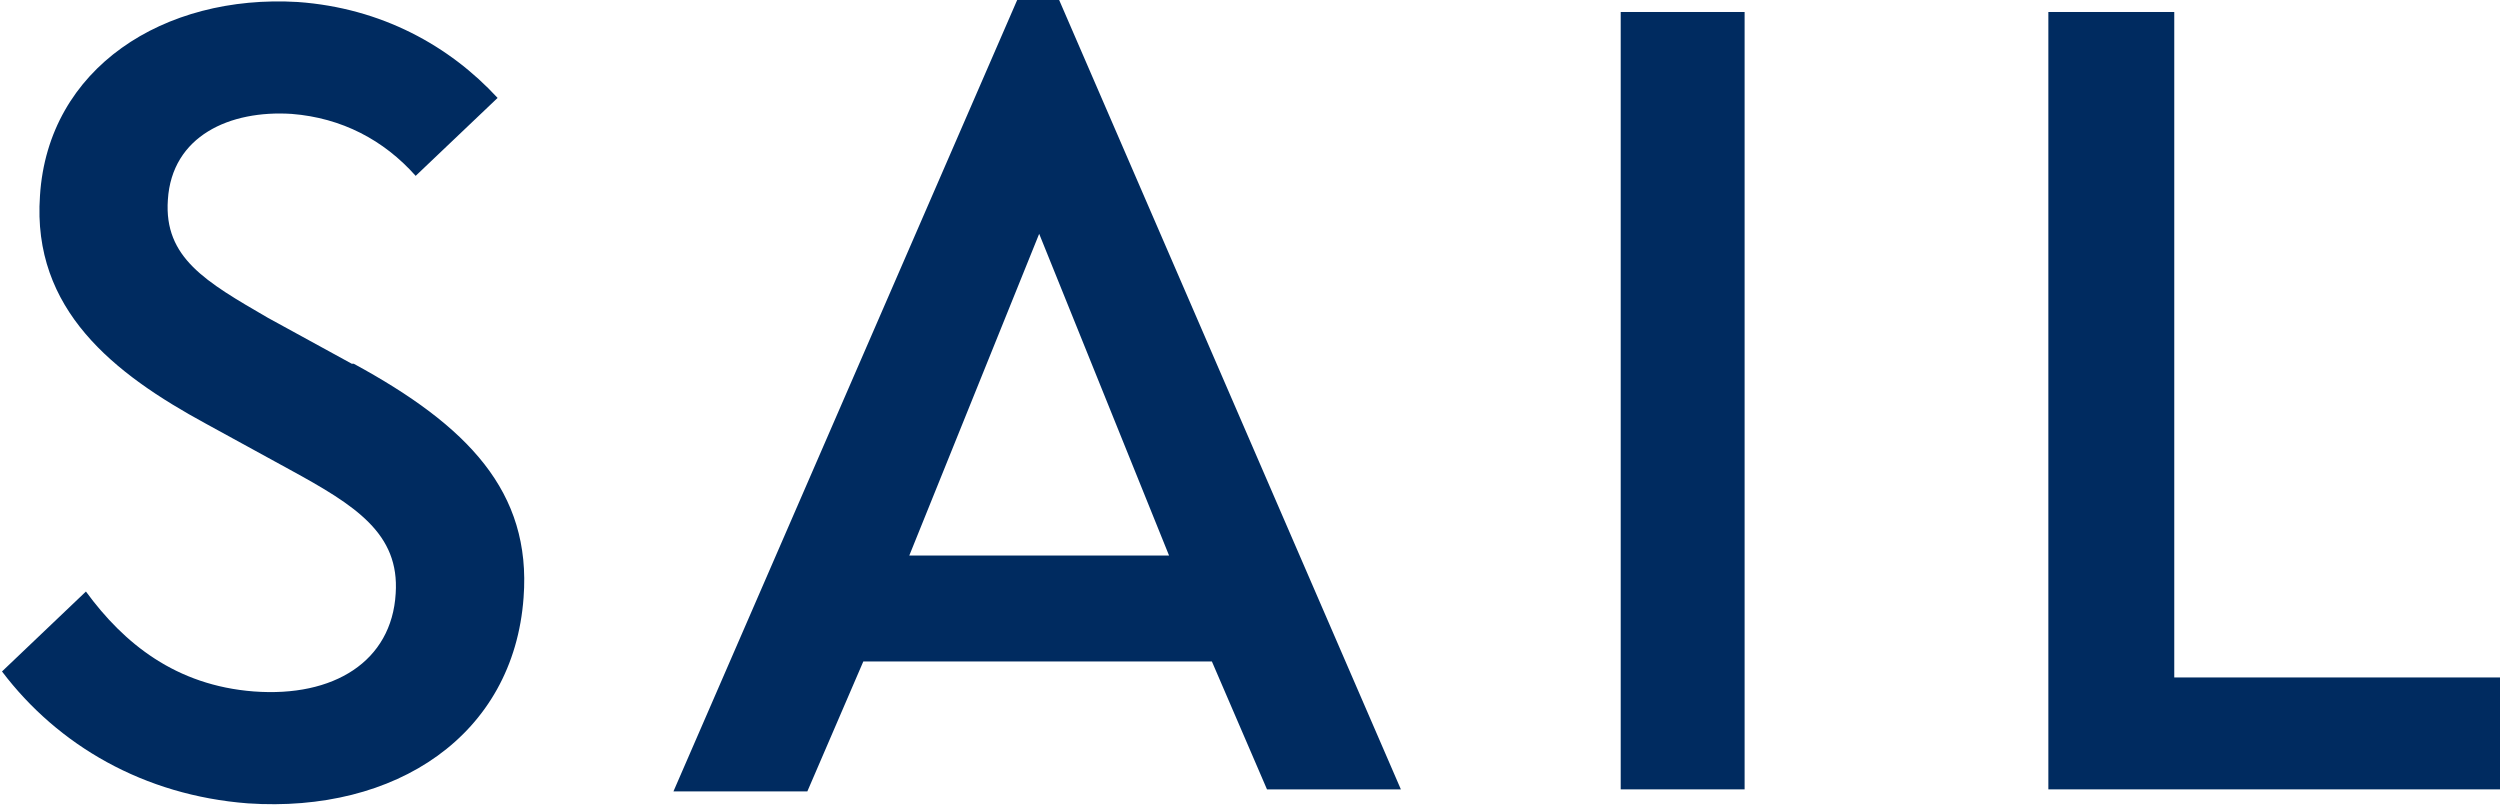 <svg viewBox="0 0 12.51 4.03" xmlns="http://www.w3.org/2000/svg" id="_イヤー_2"><defs><style>.cls-1{fill:#002b60;}</style></defs><g id="header___footer"><g><g><g><path d="M6.07,3.31h-1.75l-.28,.65h-.67L5.09,0h.21l1.71,3.95h-.67l-.28-.65Zm-.87-2.14l-.65,1.61h1.3l-.65-1.61Z" class="cls-1"></path><path d="M8.11,.06h.62V3.95h-.62V.06Z" class="cls-1"></path></g><polygon points="12.51 3.39 10.88 3.39 10.88 .06 10.25 .06 10.25 3.95 12.51 3.95 12.51 3.39" class="cls-1"></polygon><path d="M1.76,1.82l-.42-.23c-.31-.18-.52-.3-.5-.59,.02-.32,.31-.45,.62-.43,.25,.02,.46,.13,.62,.31l.41-.39C2.25,.23,1.91,.04,1.49,.01,.82-.03,.24,.34,.2,.98c-.04,.57,.37,.89,.83,1.14l.42,.23c.33,.18,.55,.32,.53,.62-.02,.34-.31,.52-.71,.49-.39-.03-.65-.24-.84-.5l-.42,.4c.28,.37,.71,.62,1.23,.66,.74,.05,1.33-.34,1.38-1.03,.04-.53-.28-.86-.85-1.17Z" class="cls-1"></path></g><circle r=".13" cy="3.68" cx="10.57" class="cls-1"></circle><circle r=".13" cy="3.68" cx="10.89" class="cls-1"></circle><circle r=".13" cy="3.68" cx="11.22" class="cls-1"></circle></g></g></svg>
